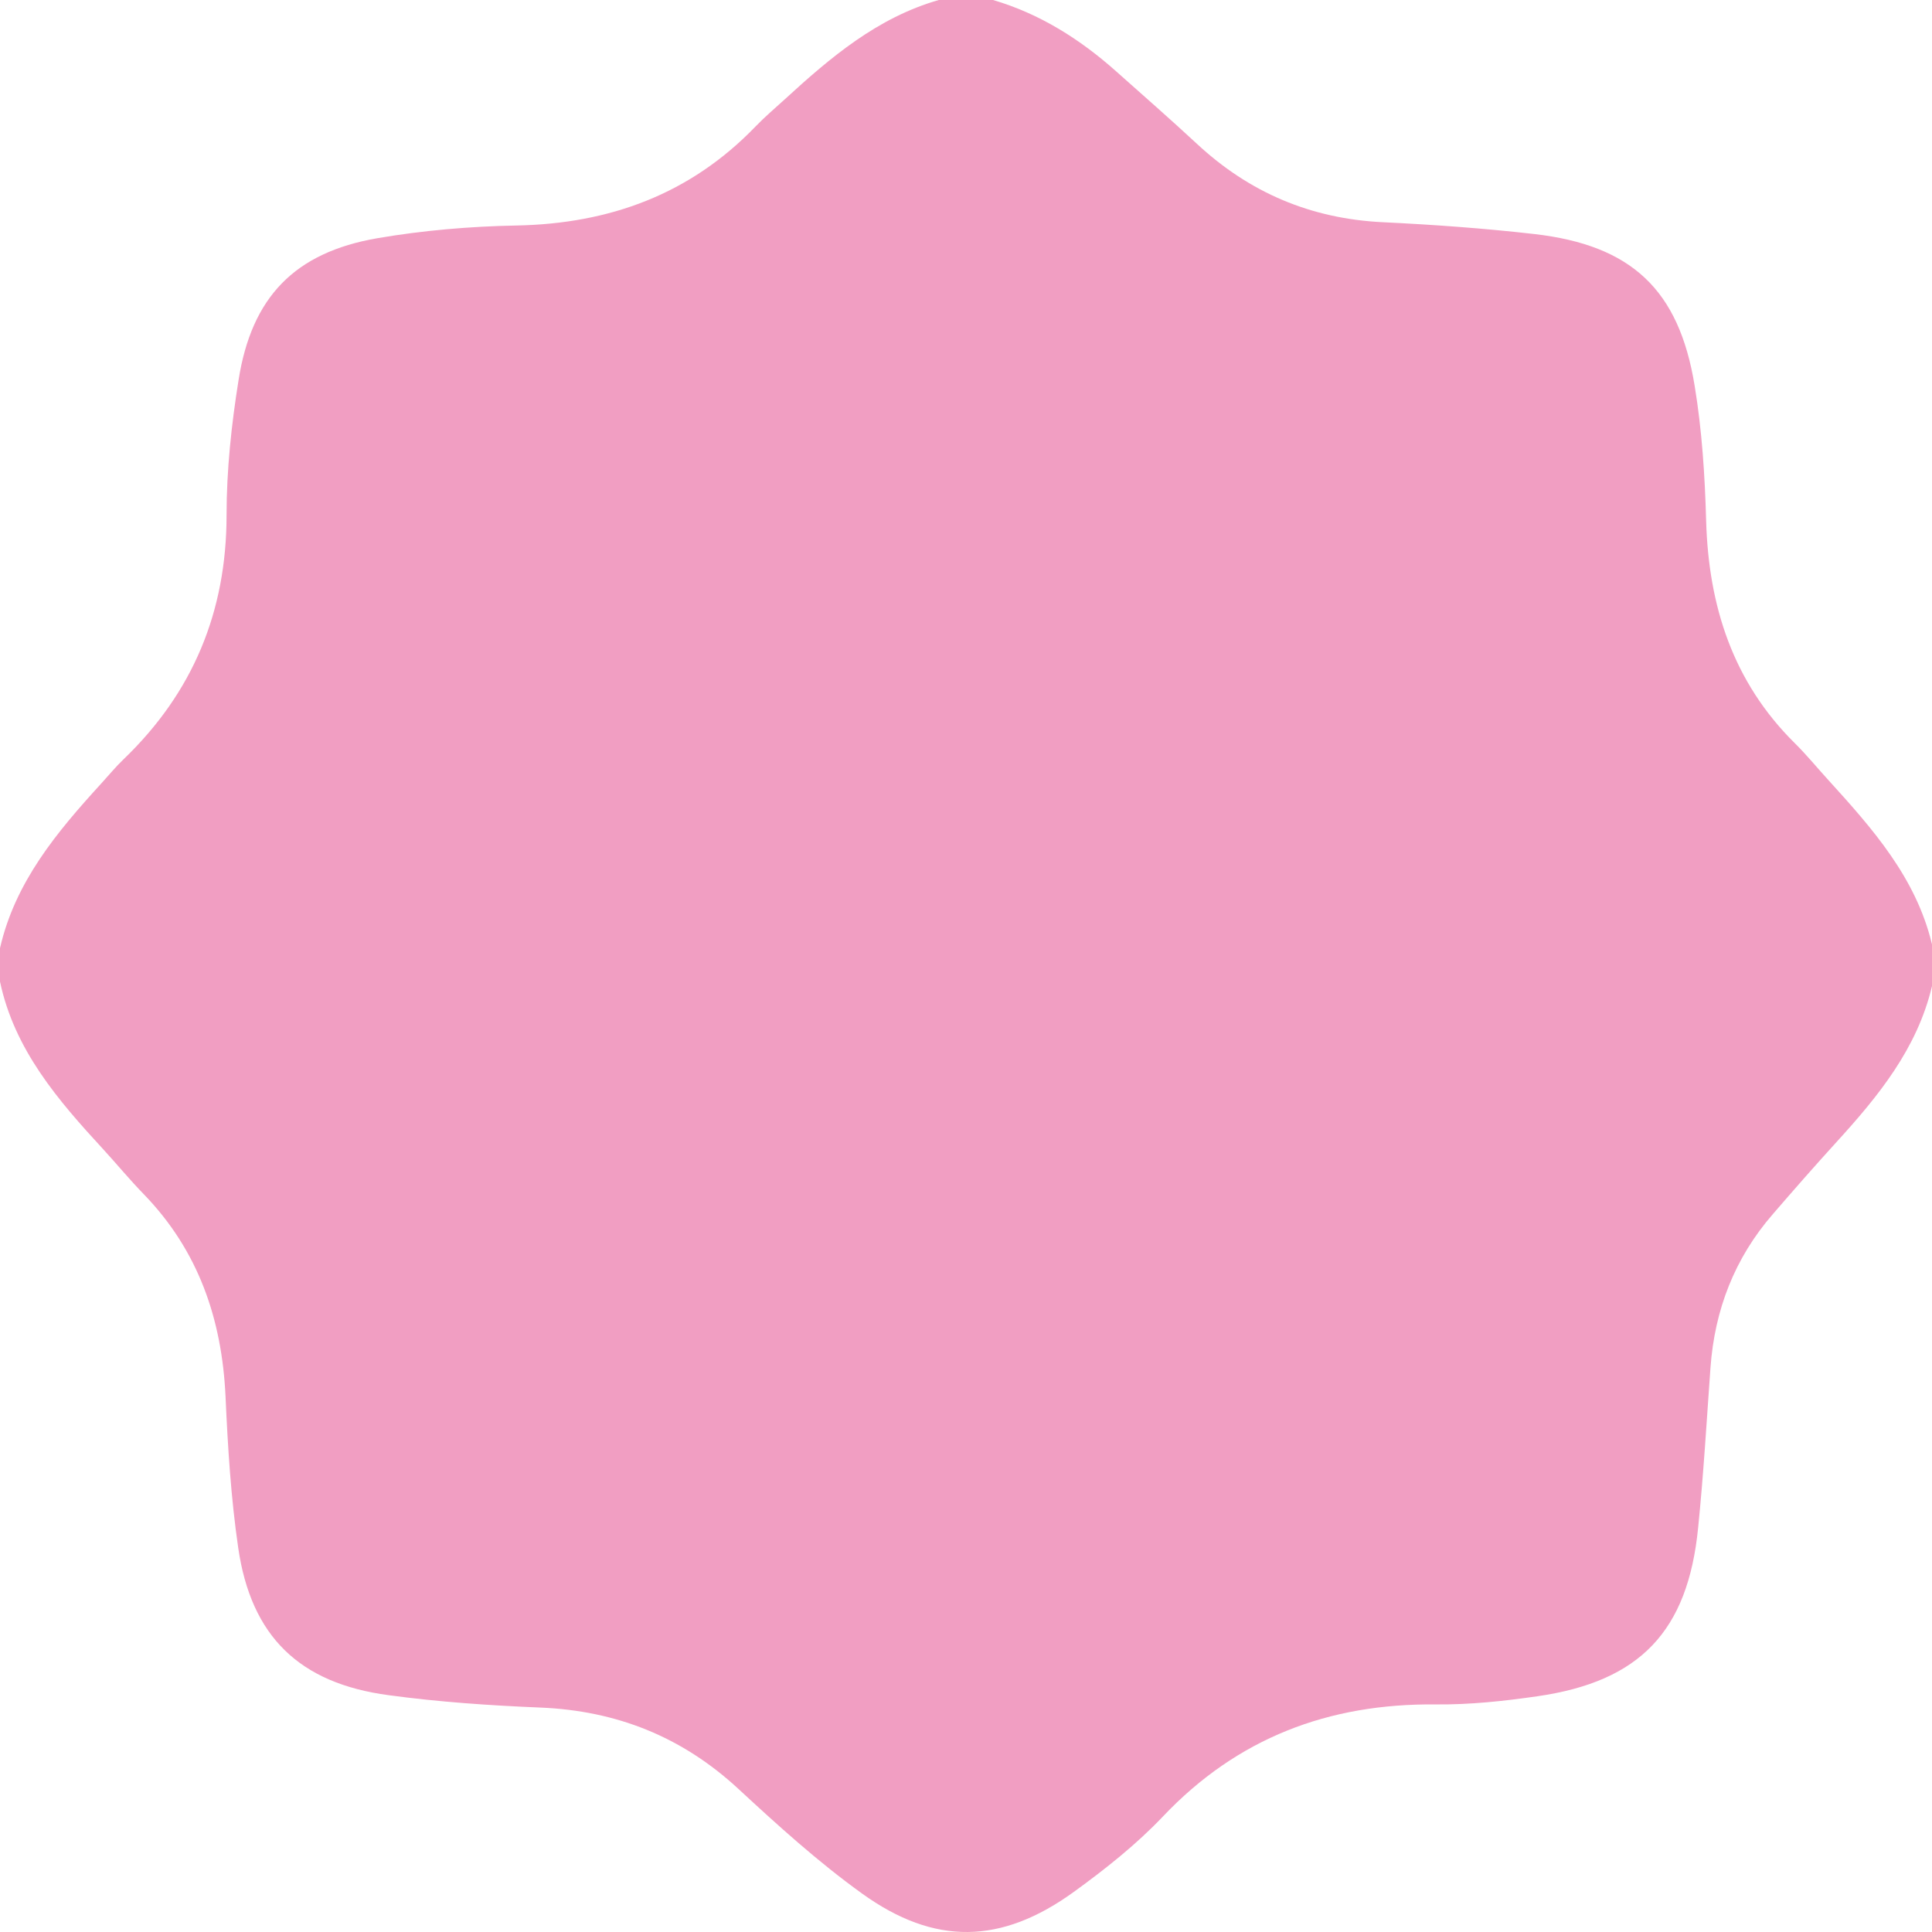 <svg xmlns="http://www.w3.org/2000/svg" width="778" height="778" viewBox="0 0 778 778" fill="none"><path d="M778 380.283V397.1C772.048 422.256 756.364 441.456 739.489 459.955C730.806 469.485 722.334 479.155 713.931 488.895C698.526 506.623 690.474 527.435 688.794 550.769C687.253 572.281 685.993 593.794 683.822 615.236C679.691 656.859 660.435 677.11 619.123 683.066C605.609 685.028 591.815 686.499 578.161 686.359C535.028 685.939 498.337 699.813 468.298 731.486C457.585 742.768 445.122 752.648 432.448 761.827C403.249 782.989 376.361 783.55 347.163 762.528C329.517 749.845 313.203 735.06 297.238 720.274C274.551 699.323 248.223 688.882 217.554 687.621C197.178 686.78 176.732 685.378 156.566 682.645C120.576 677.88 101.11 658.961 95.928 623.294C92.987 603.113 91.727 582.652 90.817 562.261C89.346 531.149 79.894 503.61 57.907 480.907C52.235 475.091 47.054 468.784 41.592 462.828C23.317 442.998 5.812 422.747 0 395.278V381.825C6.092 355.127 22.897 335.086 40.682 315.606C43.693 312.313 46.564 308.809 49.785 305.726C77.723 278.888 91.237 246.234 91.237 207.344C91.237 189.266 93.198 170.977 96.068 153.038C101.32 119.614 118.685 101.675 151.945 95.929C170.36 92.776 189.196 91.164 207.821 90.814C245.423 90.113 277.912 78.271 304.31 50.873C308.021 47.019 312.082 43.585 316.003 40.011C334.419 23.124 353.324 7.077 378.042 0H399.888C418.724 5.536 434.899 15.766 449.463 28.73C460.316 38.4 471.309 48 481.952 57.88C503.099 77.57 527.886 88.081 556.805 89.483C577.181 90.463 597.627 91.935 617.863 94.247C656.934 98.732 676.12 116.6 682.422 155.351C685.363 173.219 686.553 191.508 687.043 209.657C688.023 244.062 697.826 274.614 722.754 299.279C727.515 303.974 731.786 309.23 736.338 314.205C754.053 333.685 771.488 353.375 777.93 380.003L778 380.283Z" fill="#F19EC2"></path></svg>